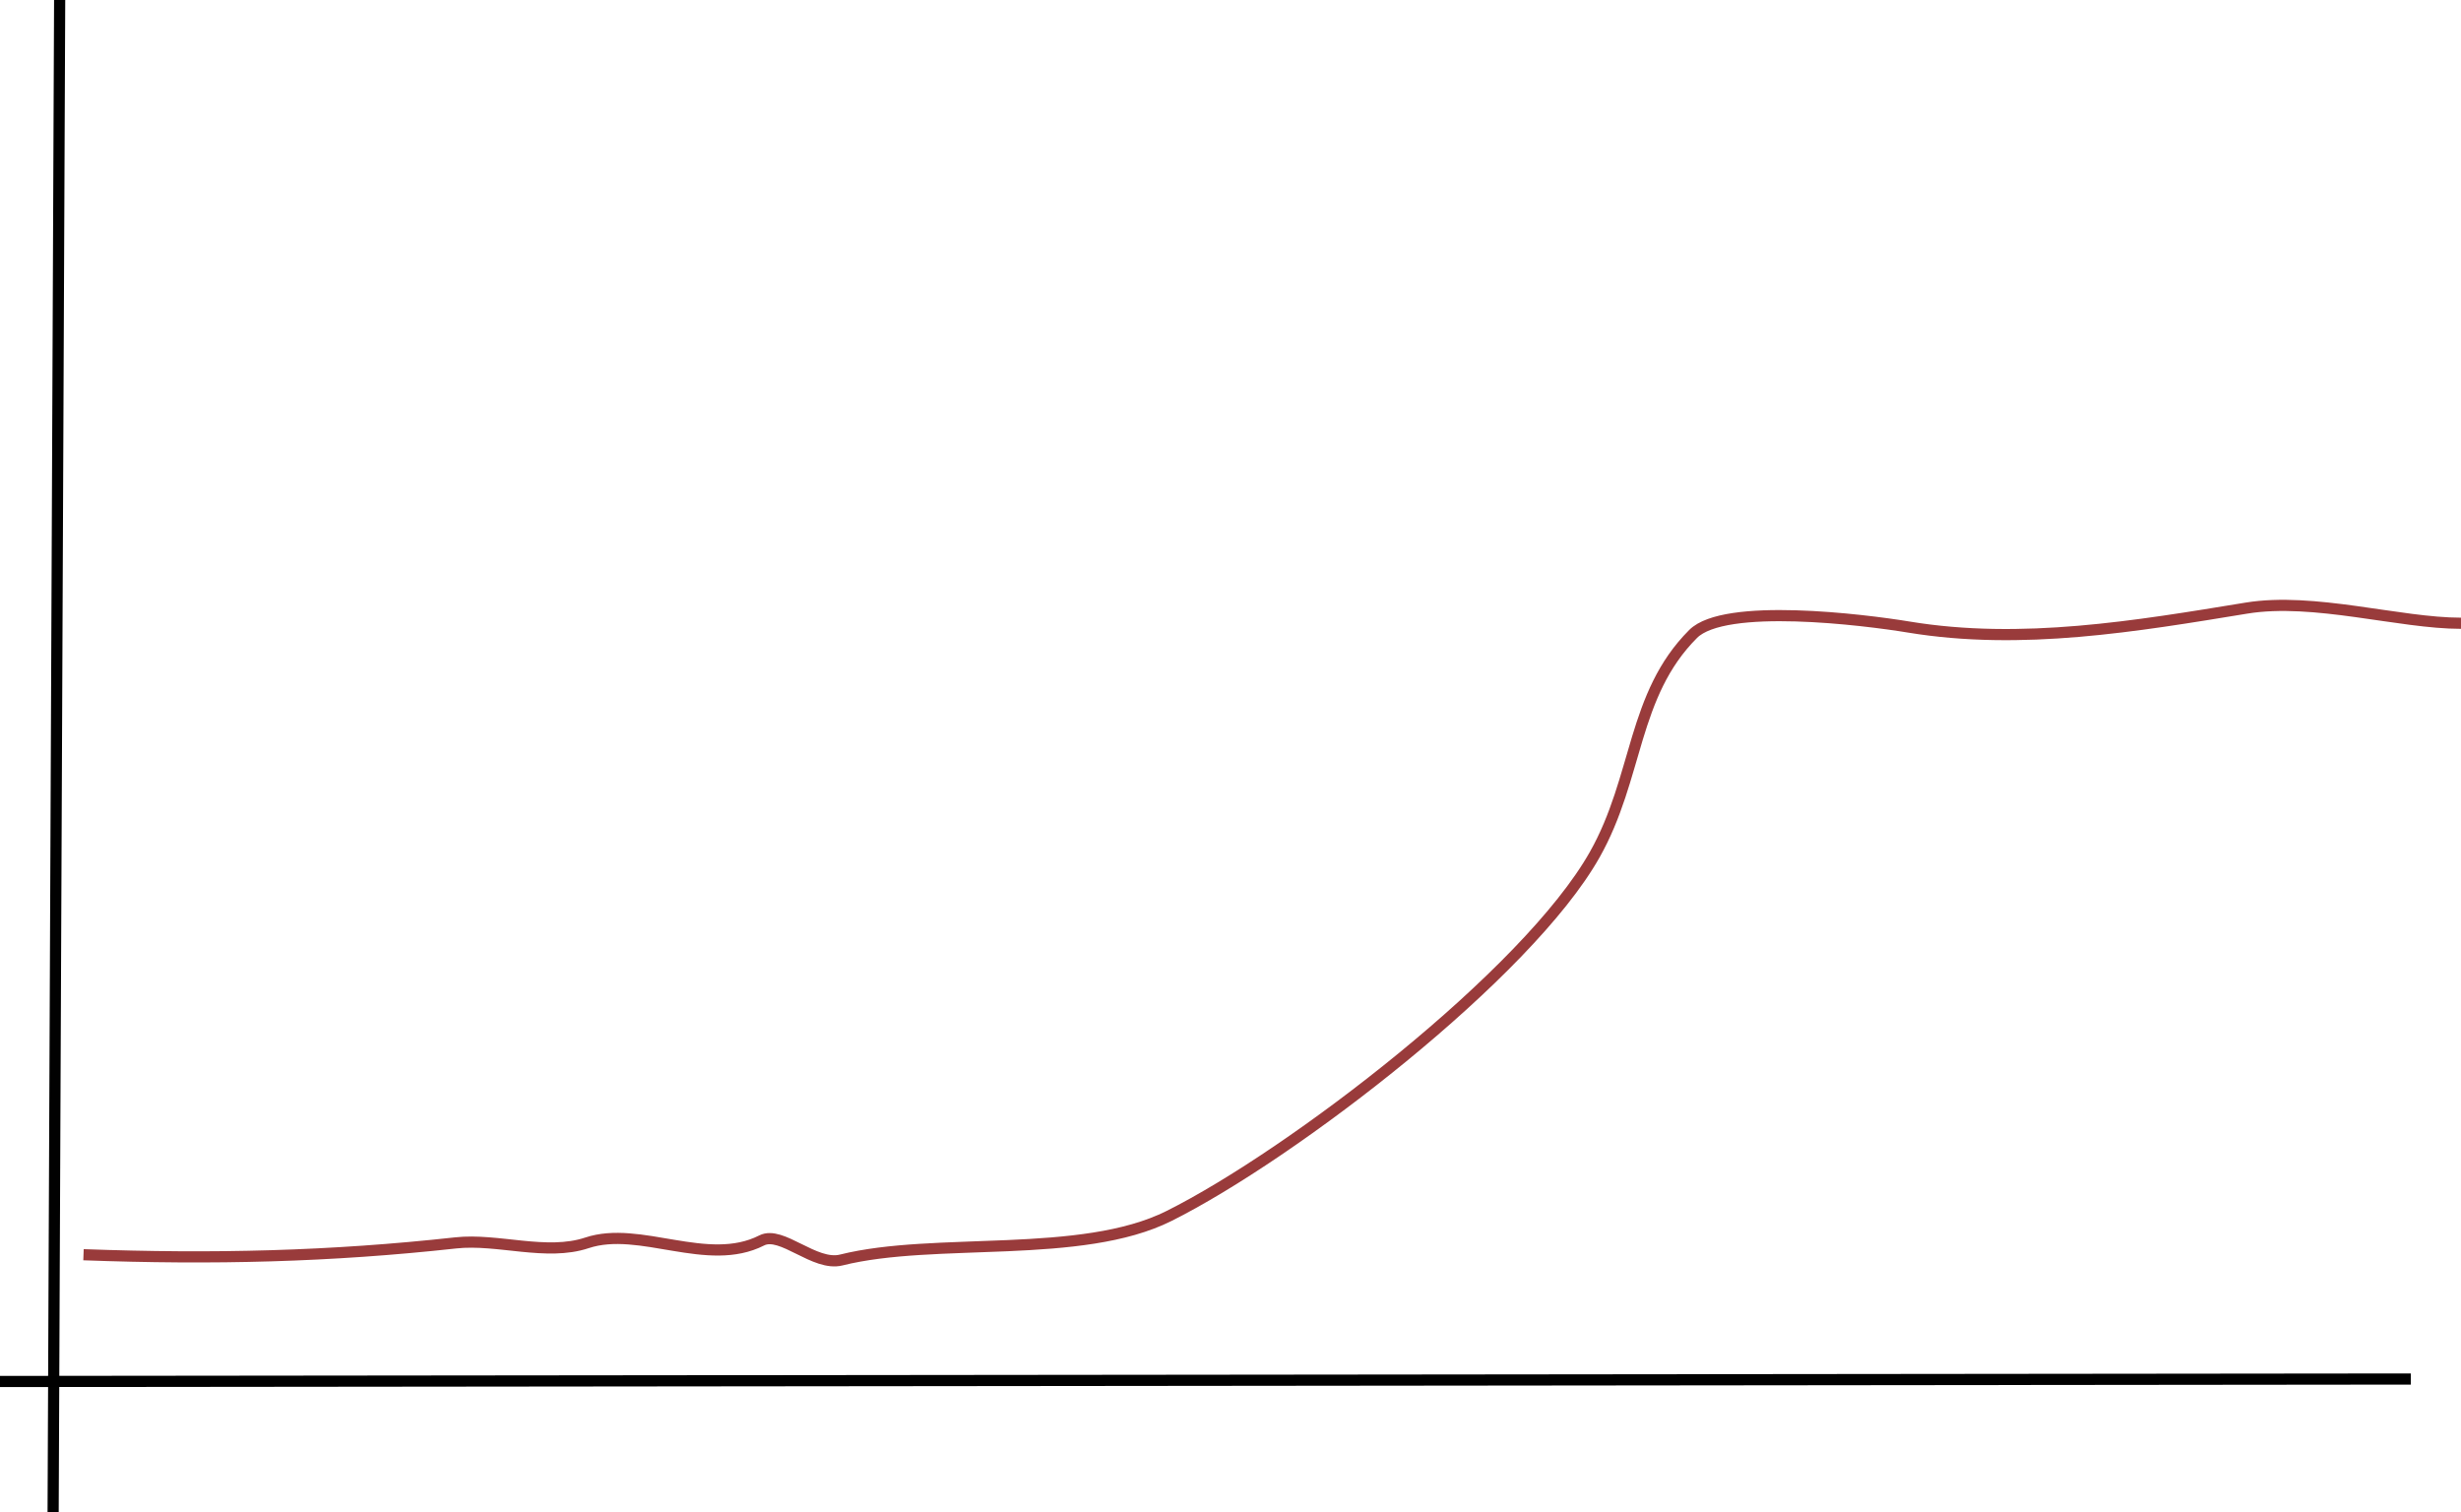 <?xml version="1.0" encoding="utf-8"?>
<svg viewBox="35.046 46.85 220.547 135.54" xmlns="http://www.w3.org/2000/svg">
  <line style="fill: none; stroke: rgb(1, 1, 1);" x1="40.392" y1="46.85" x2="39.807" y2="182.391"/>
  <line style="fill: none; stroke: rgb(0, 0, 0);" x1="35.046" y1="170.658" x2="251.096" y2="170.436"/>
  <path d="M 42.529 159.297 C 54.154 159.726 64.638 159.474 75.889 158.237 C 79.648 157.823 84.015 159.444 87.643 158.234 C 92.398 156.649 98.442 160.491 103.307 158.017 C 105.09 157.11 108.041 160.369 110.438 159.77 C 118.834 157.671 131.939 159.76 139.809 155.825 C 150.85 150.305 171.909 134.165 177.96 123.443 C 181.874 116.507 181.31 109.132 186.778 103.665 C 189.606 100.836 202.046 102.376 206.103 103.046 C 216.208 104.716 226.512 102.963 236.364 101.349 C 242.398 100.36 250.063 102.706 255.593 102.706" style="fill: none; stroke: rgb(153, 59, 59);"/>
</svg>